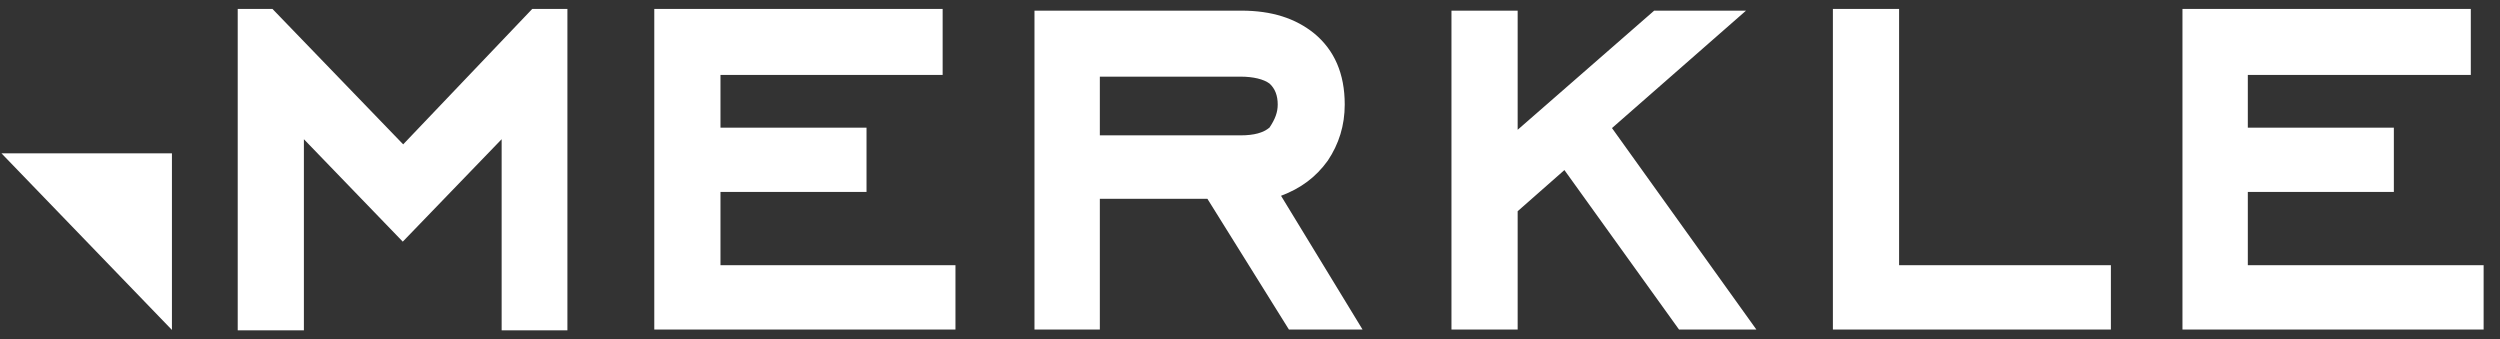 <svg width="140" height="19" viewBox="0 0 140 19" fill="none" xmlns="http://www.w3.org/2000/svg">
<rect x="0" y="0" width="140" height="19" fill="#333333" stroke="none"/>
<g clip-path="url(#clip0_71_255)">
<path d="M0.083 8.588L9.628 18.476V8.588H0.083Z" fill="white"/>
<path d="M31.775 18.5H28.092V7.796L22.555 13.532L17.018 7.796V18.5H13.312V0.5H15.258L22.578 8.084L29.806 0.5H31.775V18.5ZM53.506 18.452H36.64V0.5H52.788V4.196H40.347V7.148H48.525V10.748H40.347V14.852H53.506V18.452ZM76.302 18.452H72.178L67.614 11.132H61.591V18.452H57.931V0.596H69.514C71.228 0.596 72.549 1.028 73.591 1.868C74.726 2.804 75.305 4.124 75.305 5.852C75.305 7.028 74.981 8.06 74.356 8.996C73.684 9.932 72.827 10.556 71.738 10.964L76.302 18.452ZM71.552 5.852C71.552 5.372 71.413 4.964 71.089 4.676C70.765 4.436 70.186 4.292 69.468 4.292H61.591V7.58H69.468C70.232 7.58 70.742 7.436 71.089 7.148C71.413 6.668 71.552 6.284 71.552 5.852ZM98.356 18.452H94.024L87.607 9.524L84.989 11.828V18.452H81.282V0.596H84.989V7.268L92.634 0.596H97.777L90.271 7.172L98.356 18.452ZM118.21 18.452H102.642V0.5H106.349V14.852H118.21V18.452ZM139.083 18.452H122.218V0.5H138.365V4.196H125.878V7.148H134.056V10.748H125.878V14.852H139.083V18.452Z" fill="white"/>
</g>
<defs>
<clipPath id="clip0_71_255">
<rect width="139" height="18" fill="white" transform="translate(0.083 0.5)"/>
</clipPath>
</defs>
</svg>
